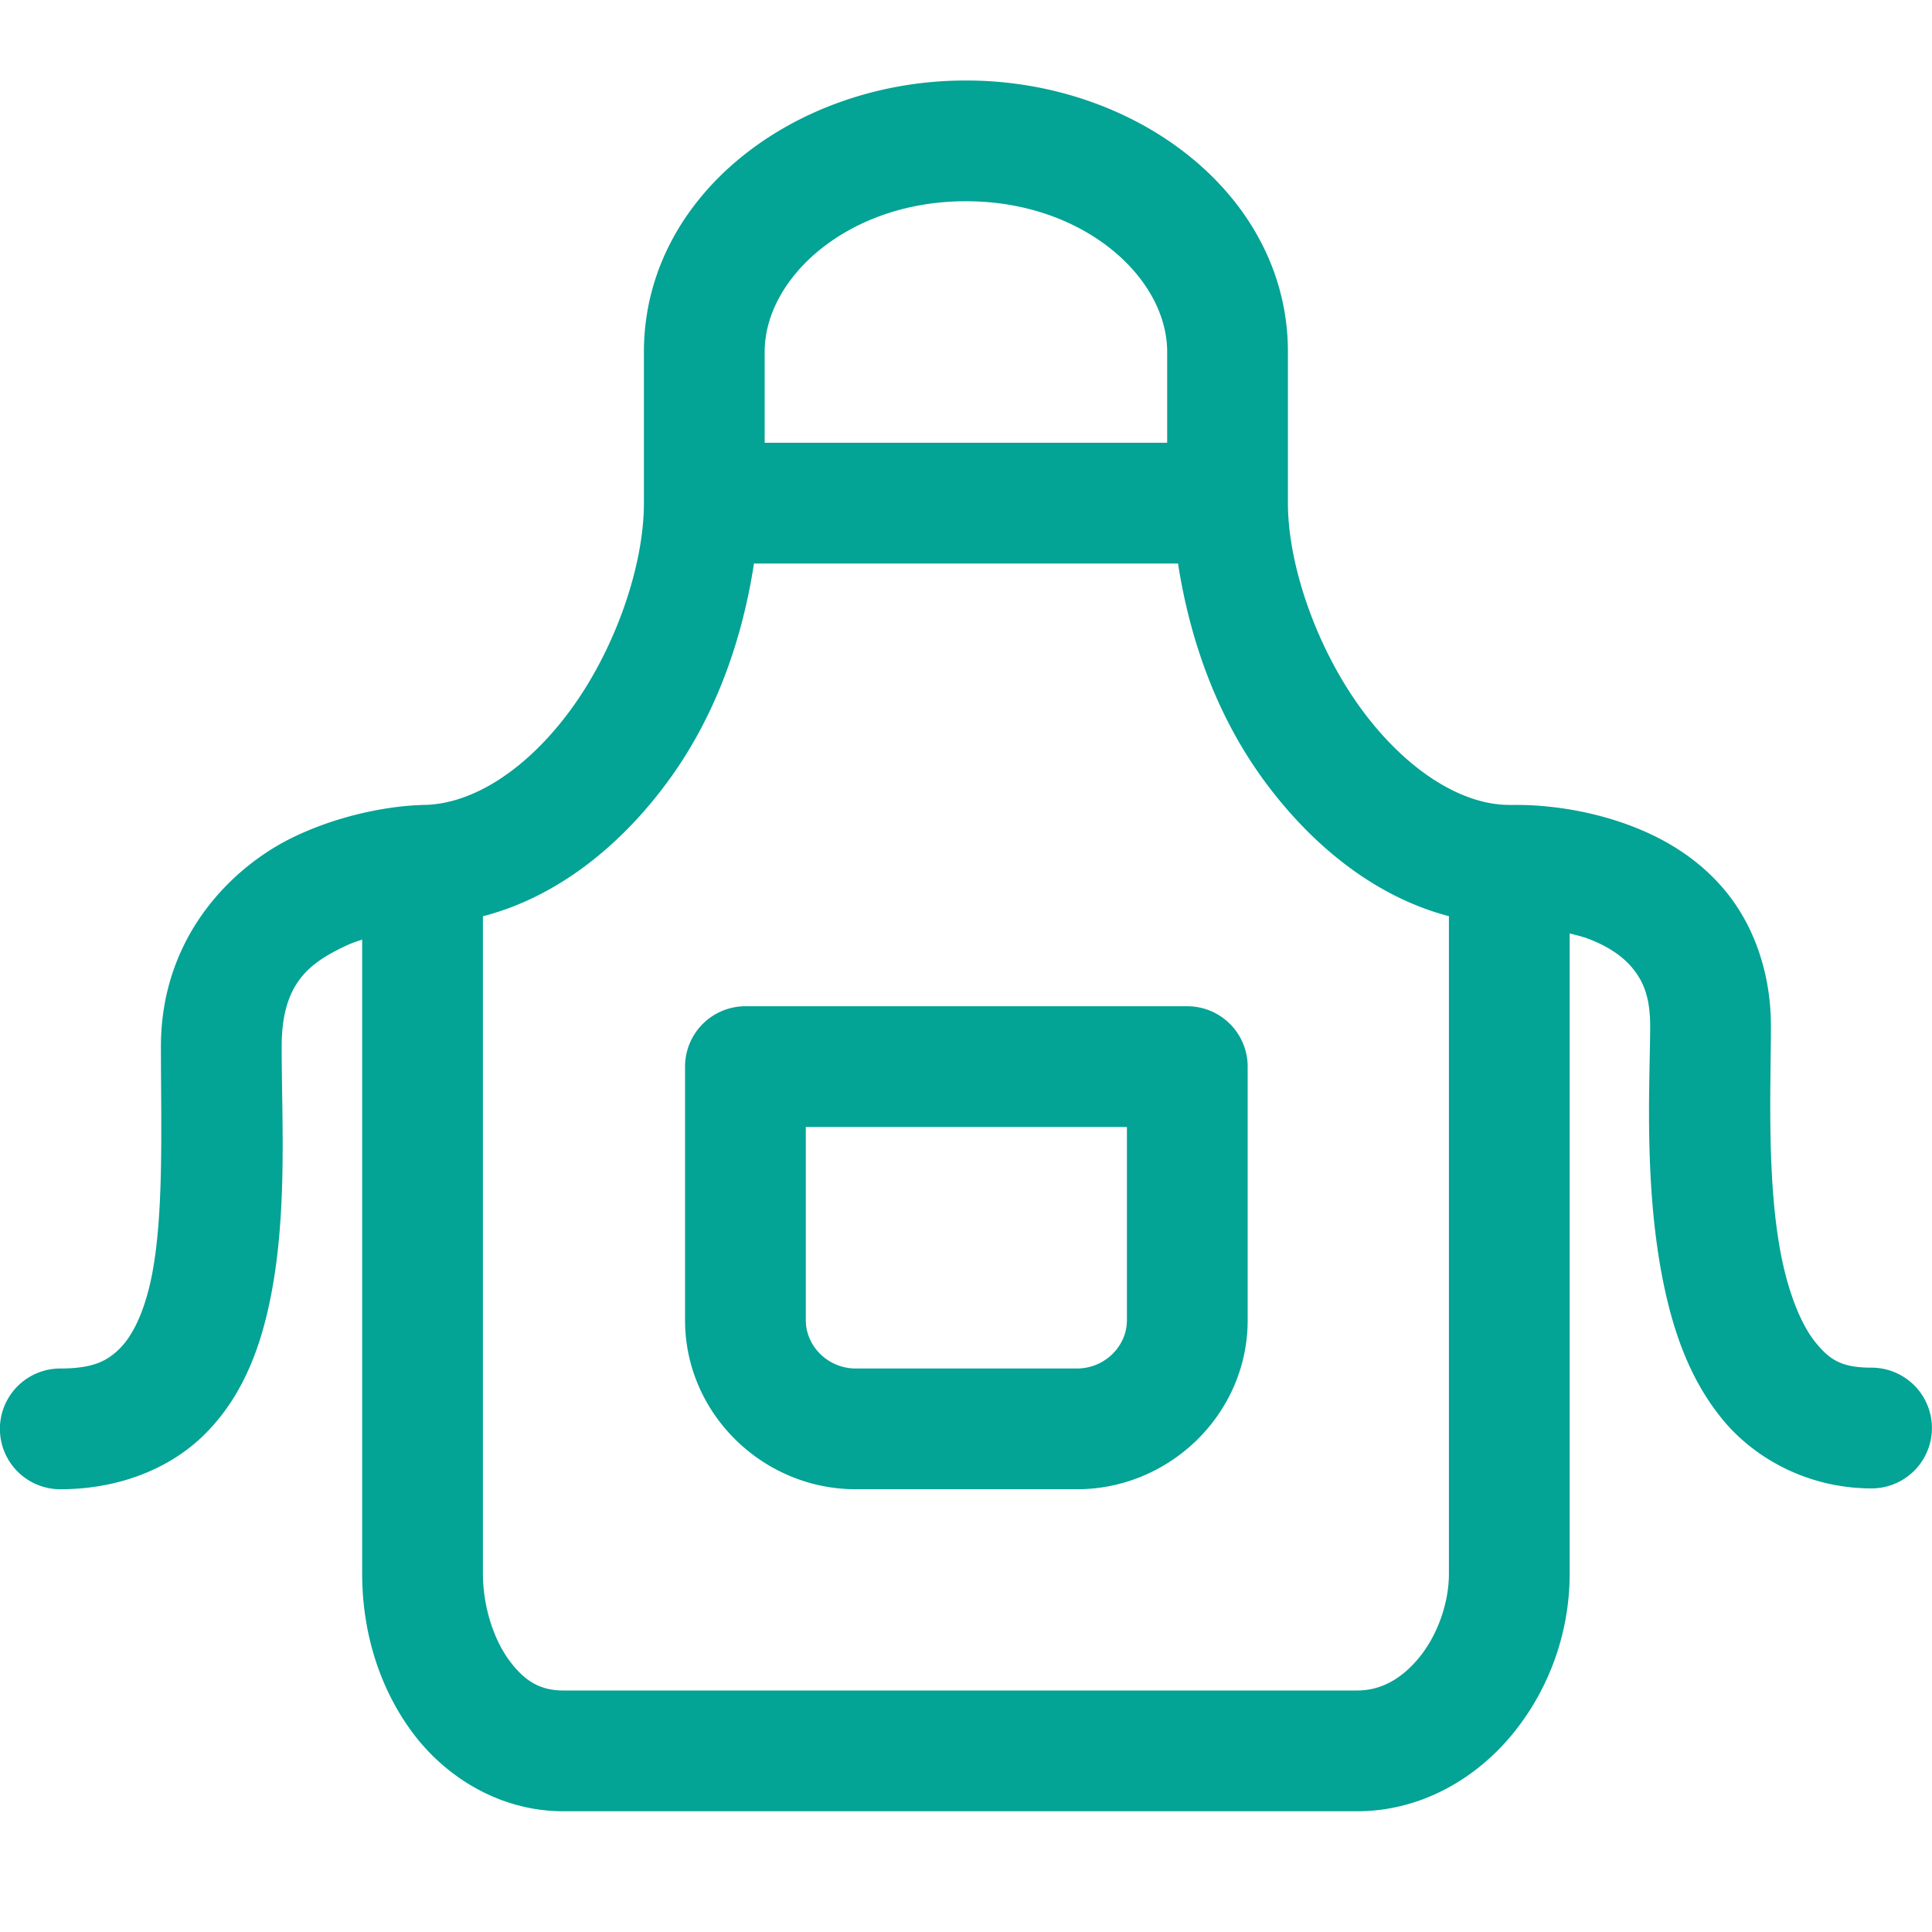 ﻿<?xml version="1.0" encoding="utf-8"?>
<svg xmlns="http://www.w3.org/2000/svg" viewBox="0 0 48 48" width="144" height="144">
  <path d="M23.988 2C19.763 2 15.998 4.847 15.998 8.742L15.998 12.5C15.998 14.033 15.309 16.065 14.219 17.578C13.129 19.091 11.749 19.998 10.498 19.998 A 1.5 1.5 0 0 0 10.461 20 A 1.5 1.5 0 0 0 10.451 20C10.451 20 10.399 20.004 10.389 20.004 A 1.5 1.5 0 0 0 10.348 20.006C10.347 20.006 10.345 20.006 10.344 20.006C10.079 20.018 8.777 20.104 7.365 20.762C5.792 21.494 3.998 23.252 3.998 26C3.998 28.062 4.084 30.368 3.725 31.908C3.545 32.678 3.273 33.21 2.969 33.51C2.665 33.81 2.317 34 1.498 34 A 1.5 1.5 0 1 0 1.498 37C2.929 37 4.206 36.503 5.074 35.646C5.942 34.79 6.389 33.697 6.646 32.592C7.162 30.382 6.998 27.938 6.998 26C6.998 24.404 7.705 23.912 8.631 23.48C8.754 23.423 8.875 23.388 8.998 23.344L8.998 39.096C8.998 40.506 9.401 41.89 10.227 43.016C11.052 44.141 12.409 45 13.996 45L33.719 45C35.306 45 36.677 44.184 37.58 43.08C38.484 41.976 38.998 40.569 38.998 39.096L38.998 23.191C39.154 23.231 39.311 23.267 39.467 23.326C39.92 23.498 40.302 23.741 40.557 24.051C40.811 24.361 40.998 24.742 40.998 25.494C40.998 26.758 40.829 29.373 41.314 31.807C41.557 33.024 41.959 34.239 42.785 35.252C43.611 36.265 44.96 36.979 46.498 36.979 A 1.5 1.5 0 1 0 46.498 33.979C45.754 33.979 45.461 33.787 45.109 33.355C44.757 32.924 44.445 32.156 44.258 31.219C43.884 29.344 43.998 26.965 43.998 25.494C43.998 24.147 43.56 22.981 42.877 22.148C42.194 21.316 41.326 20.824 40.529 20.521C39.116 19.985 37.839 19.992 37.555 20 A 1.5 1.5 0 0 0 37.498 19.998C36.28 19.998 34.89 19.092 33.793 17.576C32.696 16.06 31.998 14.027 31.998 12.5L31.998 8.742C31.998 4.848 28.234 2 24.008 2L23.988 2 z M 23.988 5L24.008 5C26.904 5 28.998 6.886 28.998 8.742L28.998 11L18.998 11L18.998 8.742C18.998 6.885 21.092 5 23.988 5 z M 18.732 14L29.268 14C29.558 15.874 30.215 17.747 31.363 19.334C32.523 20.936 34.109 22.268 35.998 22.762L35.998 39.096C35.998 39.841 35.705 40.636 35.26 41.18C34.814 41.724 34.296 42 33.719 42L13.996 42C13.419 42 13.027 41.764 12.645 41.242C12.262 40.72 11.998 39.905 11.998 39.096L11.998 22.764C13.901 22.272 15.496 20.938 16.652 19.332C17.796 17.744 18.446 15.871 18.732 14 z M 18.52 25 A 1.5 1.5 0 0 0 17.02 26.5L17.02 32.801C17.02 35.118 18.949 37 21.264 37L26.754 37C29.069 37 30.998 35.118 30.998 32.801L30.998 26.5 A 1.5 1.5 0 0 0 29.498 25L18.52 25 z M 20.02 28L27.998 28L27.998 32.801C27.998 33.445 27.45 34 26.754 34L21.264 34C20.569 34 20.02 33.445 20.02 32.801L20.02 28 z" fill="#03A395" />
</svg>